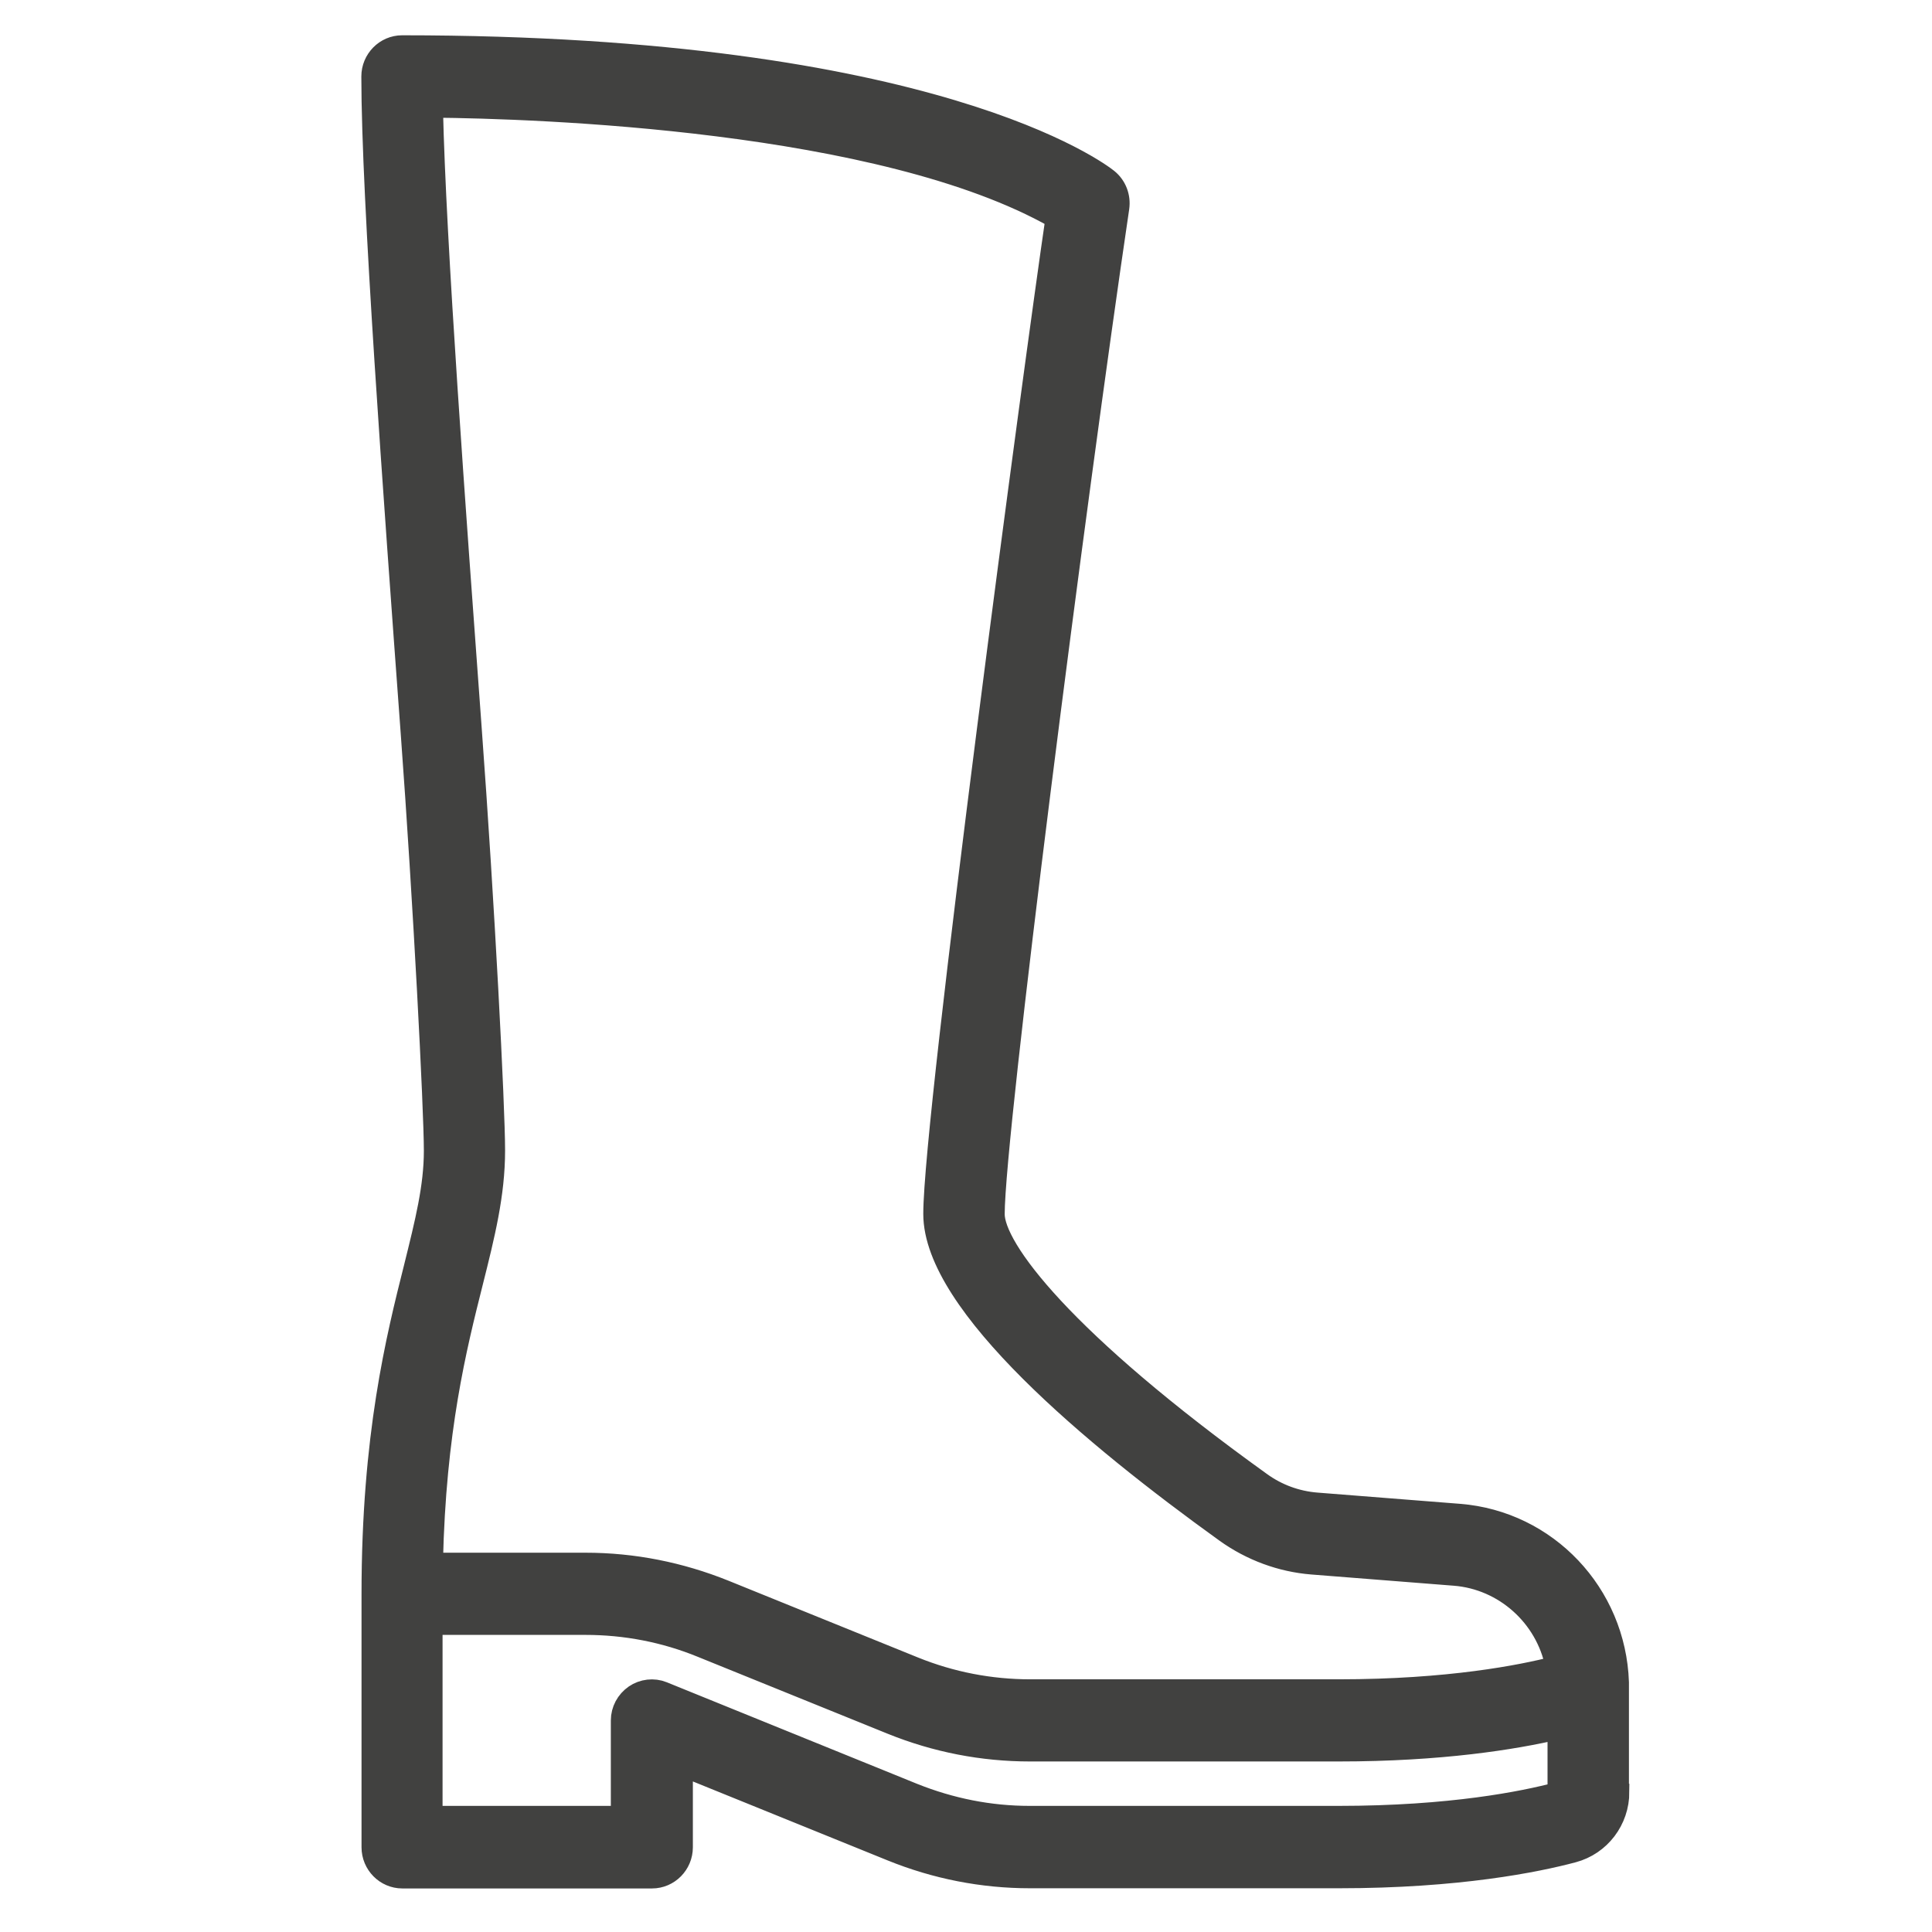 <?xml version="1.0" encoding="UTF-8"?>
<svg xmlns="http://www.w3.org/2000/svg" width="72" height="72" viewBox="0 0 72 72" fill="none">
  <path d="M60.206 66.772V62.932C60.206 62.858 60.206 62.775 60.206 62.7C60.095 59.445 57.588 56.797 54.377 56.542L49.059 56.123C48.289 56.062 47.55 55.792 46.921 55.335C39.553 50.04 36.942 46.59 36.942 45.248C36.942 42.195 39.982 18.578 41.587 7.725C41.639 7.357 41.499 6.99 41.21 6.758C40.959 6.555 34.797 1.815 14.987 1.815C14.425 1.815 13.966 2.28 13.966 2.85C13.966 7.38 14.78 18.413 15.431 27.285C15.897 33.593 16.296 41.333 16.296 42.885C16.296 44.25 15.963 45.57 15.549 47.242C14.883 49.89 13.973 53.513 13.973 59.407V68.843C13.973 69.412 14.432 69.877 14.994 69.877H24.3C24.862 69.877 25.321 69.412 25.321 68.843V65.647L33.258 68.865C34.9 69.532 36.631 69.87 38.384 69.87H49.895C54.333 69.87 57.247 69.278 58.594 68.918C59.555 68.662 60.221 67.785 60.221 66.78L60.206 66.772ZM16.008 58.215C16.119 53.28 16.888 50.212 17.509 47.745C17.946 46.005 18.323 44.498 18.323 42.877C18.323 41.258 17.938 33.742 17.45 27.128C16.858 19.05 16.119 9.037 16.008 4.035V3.885H16.156C19.958 3.922 32.881 4.335 39.383 8.025L39.472 8.078L39.457 8.175C38.695 13.342 34.908 41.58 34.908 45.24C34.908 48.54 40.803 53.46 45.745 57.015C46.677 57.682 47.772 58.087 48.903 58.178L54.222 58.597C56.116 58.748 57.706 60.165 58.083 62.047L58.113 62.182L57.98 62.22C56.73 62.542 54.007 63.083 49.887 63.083H38.399C36.89 63.083 35.418 62.797 34.027 62.235L26.956 59.37C25.314 58.71 23.59 58.365 21.822 58.365H16.008V58.215ZM58.061 66.915C56.811 67.245 54.089 67.8 49.88 67.8H38.37C36.868 67.8 35.403 67.507 33.998 66.945L24.663 63.157C24.352 63.03 23.989 63.075 23.716 63.263C23.435 63.458 23.264 63.773 23.264 64.118V67.8H15.993V60.428H21.822C23.324 60.428 24.803 60.712 26.194 61.282L33.266 64.147C34.9 64.808 36.624 65.145 38.392 65.145H49.88C53.712 65.145 56.404 64.703 57.995 64.335L58.172 64.297V66.885L58.061 66.915Z" fill="#414140" stroke="#414140"></path>
</svg>
